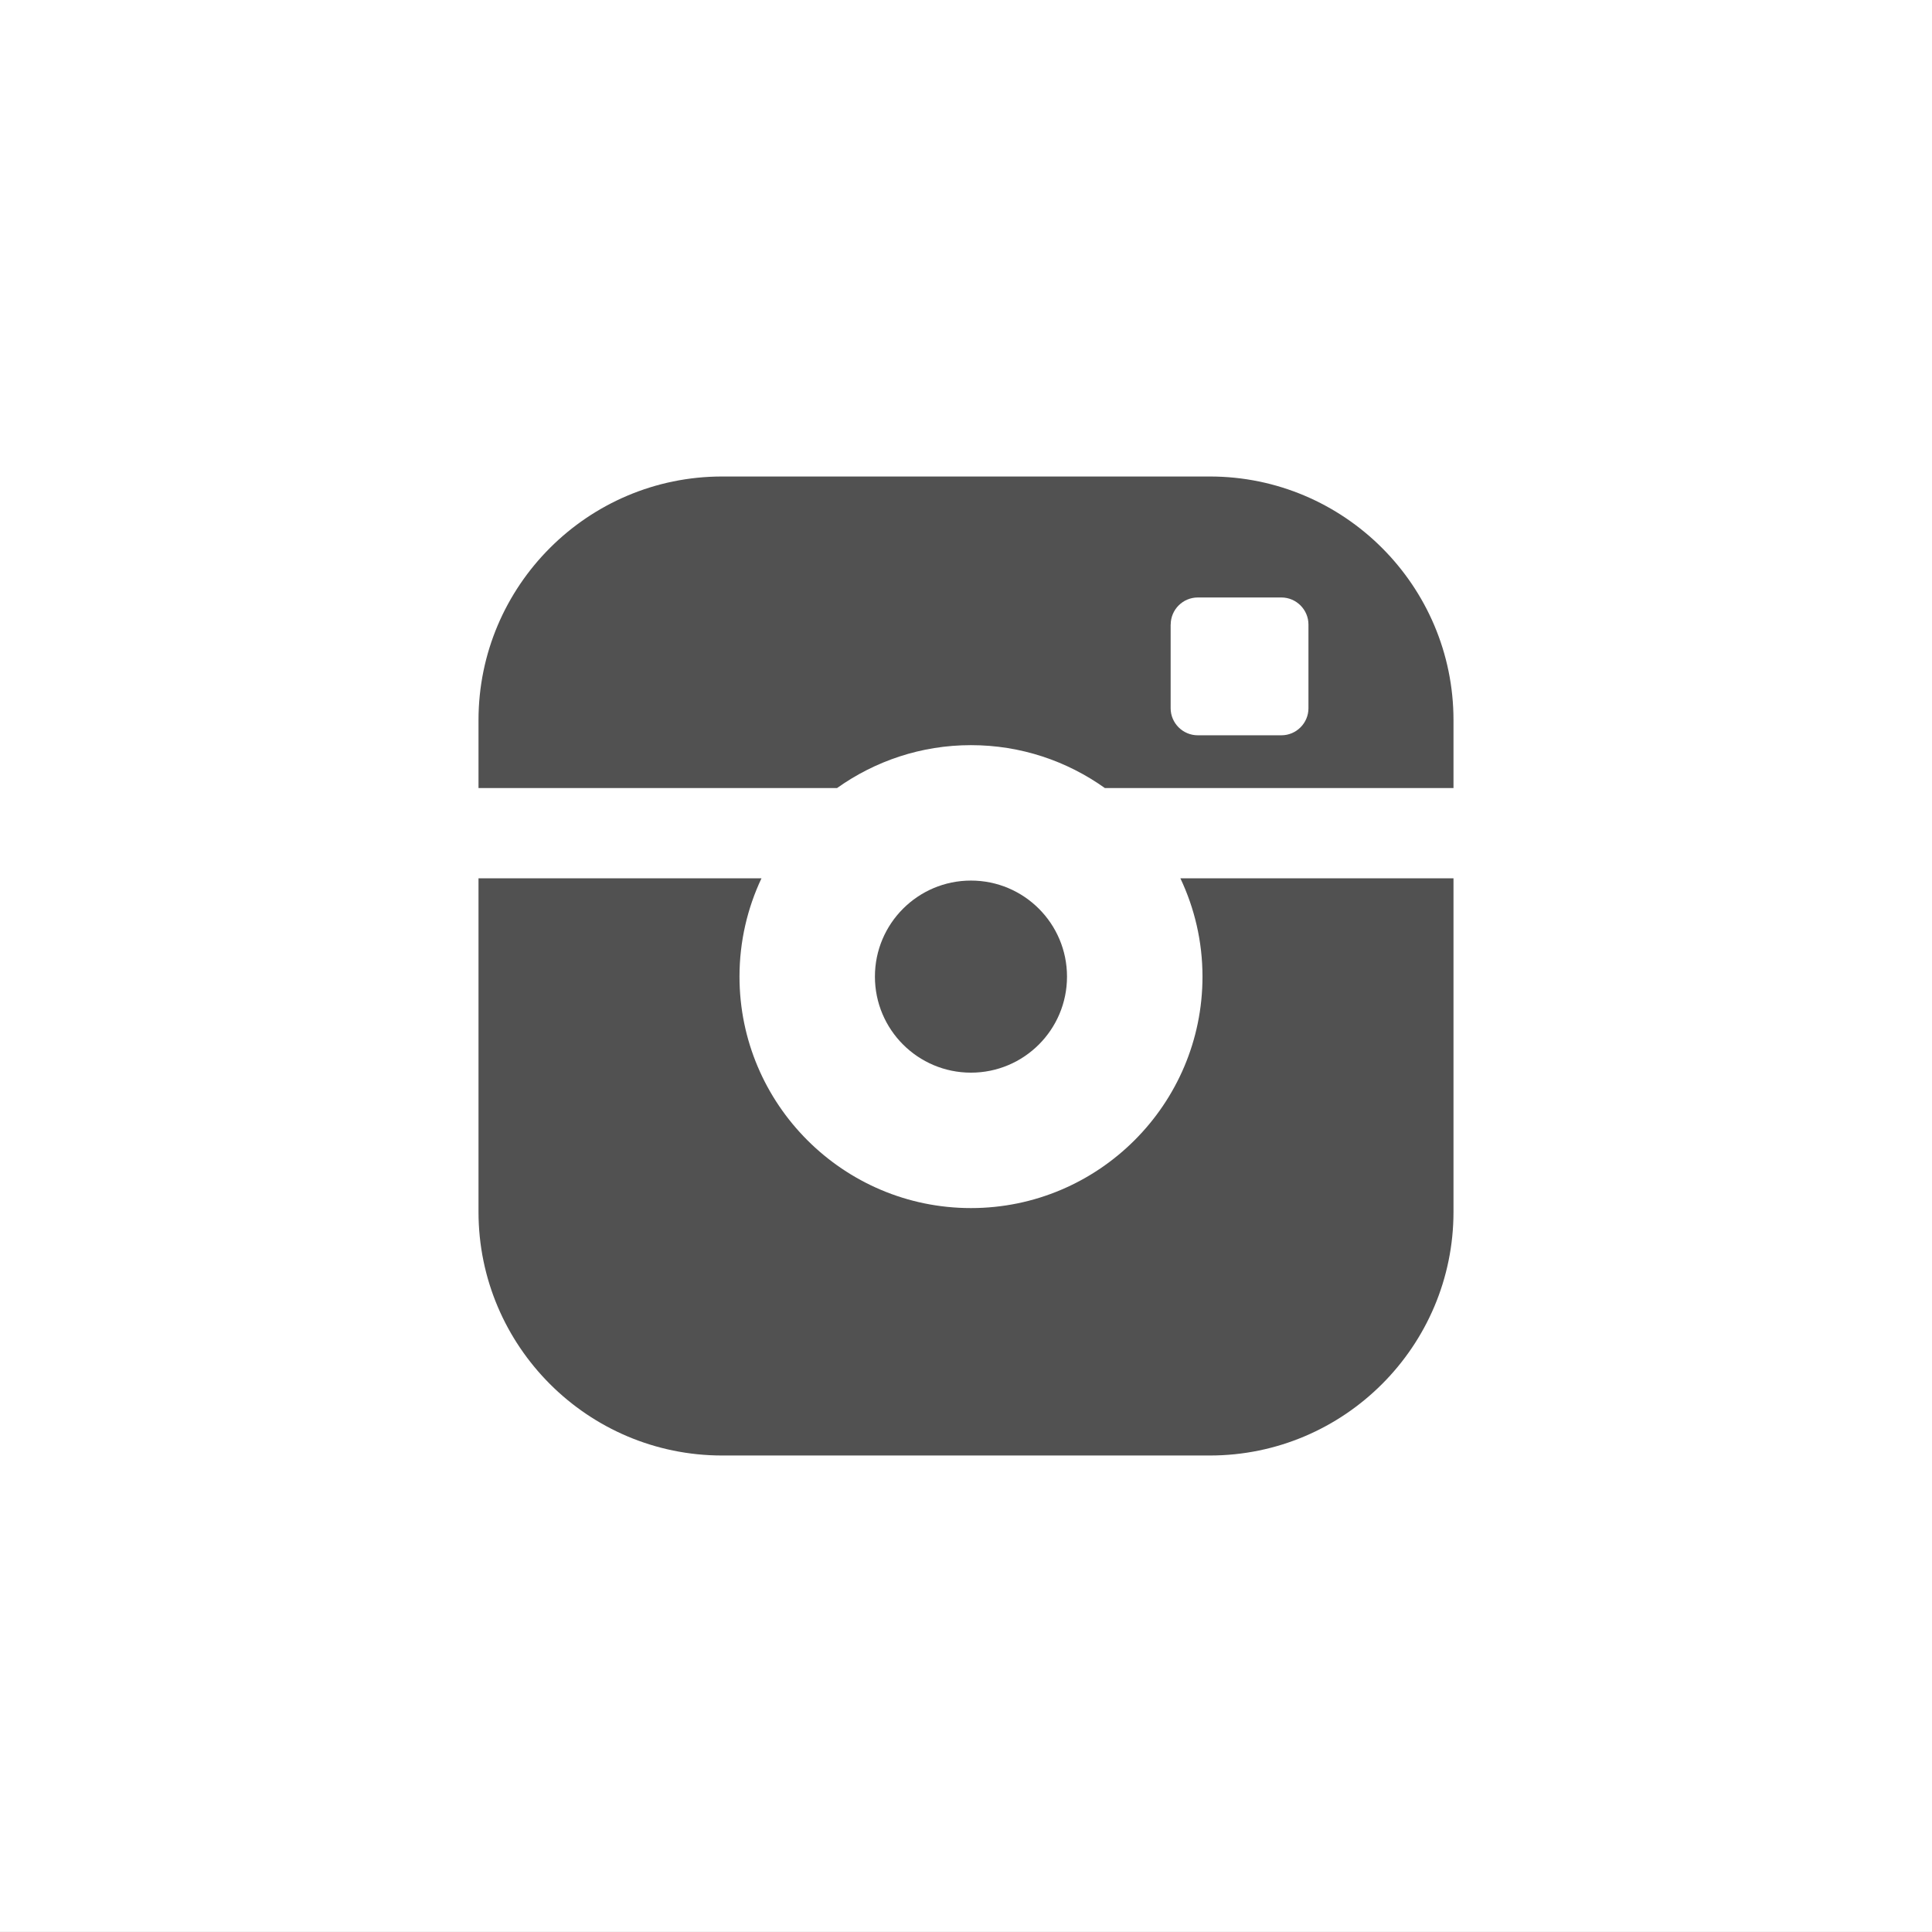 <?xml version="1.0" encoding="utf-8"?>
<!-- Generator: Adobe Illustrator 16.0.0, SVG Export Plug-In . SVG Version: 6.00 Build 0)  -->
<!DOCTYPE svg PUBLIC "-//W3C//DTD SVG 1.1//EN" "http://www.w3.org/Graphics/SVG/1.1/DTD/svg11.dtd">
<svg version="1.1" id="Layer_1" xmlns="http://www.w3.org/2000/svg" xmlns:xlink="http://www.w3.org/1999/xlink" x="0px" y="0px"
	 width="30.758px" height="30.757px" viewBox="0 0 30.758 30.757" enable-background="new 0 0 30.758 30.757" xml:space="preserve">
<rect x="0" y="0" width="30.758" height="30.757" fill="#333333" stroke="none"/>
<g>
	<rect x="-41.495" y="0.122" fill="#797979" width="30.758" height="30.757"/>
	<g>
		<g>
			<path fill="#FFFFFF" d="M-30.192,9.75c0,0.88-0.65,1.594-1.719,1.594c-1.006,0-1.654-0.714-1.654-1.594
				c0-0.901,0.668-1.591,1.695-1.591S-30.212,8.849-30.192,9.75z M-33.483,22.843V12.6h3.188v10.243H-33.483z"/>
			<path fill="#FFFFFF" d="M-28.392,15.867c0-1.275-0.043-2.347-0.084-3.268h2.766l0.148,1.425h0.063
				c0.42-0.67,1.445-1.655,3.162-1.655c2.098,0,3.67,1.403,3.67,4.421v6.053h-3.186v-5.675c0-1.319-0.463-2.224-1.613-2.224
				c-0.881,0-1.406,0.608-1.635,1.197c-0.084,0.21-0.107,0.502-0.107,0.797v5.904h-3.184V15.867z"/>
		</g>
	</g>
</g>
<g>
	<rect x="-124.484" y="0.122" fill="#797979" width="30.758" height="30.757"/>
	<path fill="#FFFFFF" d="M-105.832,9.512h1.535V6.402h-3.328c-2.023,0-3.661,1.639-3.661,3.661v1.86h-2.628v3.107h2.628V24.6h4.083
		v-9.568h2.906v-3.107h-2.906v-1.042C-107.203,10.124-106.592,9.512-105.832,9.512z"/>
</g>
<g>
	<rect x="-82.99" y="0.122" fill="#797979" width="30.759" height="30.757"/>
	<g>
		<g>
			<g>
				<g>
					<path fill="#FFFFFF" d="M-74.327,5.043h1.378l0.888,3.543h0.087l0.848-3.543h1.389l-1.591,5.184v3.682H-72.7v-3.515
						L-74.327,5.043z"/>
					<path fill="#FFFFFF" d="M-69.798,8.862c0-0.507,0.162-0.907,0.49-1.21c0.328-0.299,0.768-0.448,1.32-0.448
						c0.502,0,0.912,0.156,1.235,0.473c0.321,0.315,0.483,0.722,0.483,1.224v3.377c0,0.56-0.158,1.002-0.475,1.317
						c-0.316,0.316-0.747,0.475-1.3,0.475c-0.533,0-0.961-0.16-1.277-0.491c-0.318-0.329-0.478-0.771-0.478-1.327V8.862z
						 M-68.546,12.374c0,0.182,0.04,0.318,0.128,0.42c0.088,0.098,0.211,0.146,0.372,0.146c0.164,0,0.295-0.05,0.393-0.148
						c0.095-0.104,0.143-0.238,0.143-0.417V8.815c0-0.143-0.049-0.261-0.146-0.348c-0.099-0.089-0.229-0.13-0.389-0.13
						c-0.149,0-0.27,0.041-0.363,0.13c-0.092,0.087-0.137,0.205-0.137,0.348V12.374z"/>
					<path fill="#FFFFFF" d="M-61.766,7.369v6.54h-1.216v-0.723c-0.226,0.263-0.461,0.468-0.704,0.605
						c-0.24,0.14-0.475,0.207-0.703,0.207c-0.282,0-0.492-0.096-0.637-0.29c-0.142-0.195-0.211-0.485-0.211-0.875V7.369h1.213v5.014
						c0,0.152,0.028,0.266,0.077,0.338c0.052,0.065,0.132,0.102,0.25,0.102c0.086,0,0.198-0.043,0.339-0.138
						c0.133-0.095,0.259-0.211,0.376-0.352V7.369H-61.766z"/>
				</g>
				<g>
					<path fill="#FFFFFF" d="M-66.082,23.083c0.074,0.038,0.156,0.055,0.238,0.055c0.121,0,0.208-0.035,0.266-0.11
						c0.018-0.02,0.027-0.055,0.04-0.083c0.013-0.047,0.031-0.086,0.034-0.15c0.007-0.041,0.012-0.08,0.012-0.129v-2.654
						c0-0.182-0.037-0.315-0.106-0.409c-0.07-0.094-0.169-0.138-0.304-0.138c-0.07,0-0.139,0.015-0.209,0.05
						c-0.068,0.035-0.134,0.088-0.204,0.165V22.9C-66.233,22.987-66.156,23.044-66.082,23.083z"/>
					<path fill="#FFFFFF" d="M-59.608,17.458c0-1.279-1.049-2.313-2.343-2.313c-1.846-0.075-3.734-0.111-5.662-0.108
						c-1.927-0.003-3.81,0.033-5.657,0.108c-1.294,0-2.343,1.034-2.343,2.313c-0.079,1.013-0.111,2.029-0.108,3.04
						c-0.003,1.013,0.029,2.025,0.108,3.036c0,1.277,1.049,2.313,2.343,2.313c1.848,0.079,3.73,0.115,5.657,0.11
						c1.928,0.005,3.816-0.031,5.662-0.11c1.294,0,2.343-1.036,2.343-2.313c0.078-1.011,0.111-2.023,0.107-3.036
						C-59.497,19.487-59.53,18.47-59.608,17.458z M-72.21,23.908v0.071h-1.111v-0.071V17.85h-1.143v-0.078v-0.968v-0.075h3.4v0.075
						v0.968v0.078h-1.146V23.908z M-68.267,18.687v5.221v0.071h-0.986v-0.071v-0.509c-0.182,0.216-0.369,0.376-0.565,0.494
						c-0.195,0.107-0.388,0.168-0.569,0.168c-0.23,0-0.4-0.082-0.516-0.236c-0.119-0.161-0.175-0.396-0.175-0.711v-0.077v-4.35
						v-0.073h0.983v0.073v3.984c0,0.123,0.021,0.217,0.064,0.273c0.04,0.055,0.108,0.083,0.201,0.083
						c0.072,0,0.164-0.041,0.271-0.113c0.111-0.071,0.211-0.17,0.305-0.285v-3.942v-0.073h0.986V18.687z M-64.478,19.951v2.861
						v0.072c0,0.378-0.08,0.665-0.23,0.864c-0.157,0.205-0.38,0.301-0.673,0.301c-0.19,0-0.363-0.037-0.514-0.115
						c-0.151-0.077-0.292-0.197-0.421-0.355v0.329v0.071h-0.993v-0.071v-7.104v-0.075h0.993v0.075v2.235
						c0.135-0.162,0.274-0.281,0.425-0.369c0.147-0.083,0.3-0.122,0.453-0.122c0.309,0,0.548,0.11,0.713,0.339
						c0.163,0.229,0.247,0.554,0.247,0.983V19.951z M-60.842,20.115v1.271v0.075h-1.883v0.923c0,0.275,0.034,0.469,0.1,0.579
						c0.063,0.105,0.176,0.158,0.331,0.158c0.161,0,0.277-0.042,0.341-0.135c0.065-0.089,0.101-0.292,0.101-0.603v-0.293v-0.079
						h1.011v0.079v0.319v0.078c0,0.543-0.122,0.952-0.37,1.229c-0.247,0.272-0.616,0.409-1.103,0.409
						c-0.44,0-0.791-0.147-1.043-0.438c-0.254-0.289-0.378-0.688-0.378-1.199v-0.078v-2.296v-0.079c0-0.458,0.137-0.833,0.416-1.122
						c0.278-0.29,0.639-0.435,1.076-0.435c0.452,0,0.796,0.135,1.039,0.401c0.243,0.271,0.362,0.653,0.362,1.155V20.115z"/>
					<path fill="#FFFFFF" d="M-61.957,19.628c-0.068-0.098-0.176-0.145-0.325-0.145c-0.156,0-0.27,0.047-0.339,0.145
						c-0.068,0.091-0.104,0.255-0.104,0.474v0.46h0.872v-0.46C-61.853,19.883-61.89,19.719-61.957,19.628z"/>
				</g>
			</g>
		</g>
	</g>
</g>
<g>
	<rect fill="#FFFFFF" width="30.758" height="30.757"/>
</g>
<g>
	<circle fill="#515151" cx="15.458" cy="15.548" r="1.529"/>
	<g>
		<path fill="#515151" d="M15.458,11.863c0.795,0,1.53,0.254,2.132,0.683h2.896h2.654v-1.081c0-2.139-1.74-3.879-3.879-3.879h-7.764
			c-2.139,0-3.879,1.74-3.879,3.879v1.081h5.708C13.929,12.117,14.664,11.863,15.458,11.863z M18.638,9.943
			c0-0.237,0.193-0.431,0.432-0.431H20.4c0.237,0,0.431,0.194,0.431,0.431v1.332c0,0.237-0.193,0.431-0.431,0.431h-1.331
			c-0.238,0-0.432-0.194-0.432-0.431V9.943z"/>
		<path fill="#515151" d="M19.144,15.548c0,2.032-1.654,3.685-3.686,3.685s-3.685-1.653-3.685-3.685c0-0.559,0.126-1.09,0.35-1.565
			H7.618v5.31c0,2.139,1.74,3.879,3.879,3.879h7.764c2.139,0,3.879-1.74,3.879-3.879v-5.31h-4.348
			C19.017,14.458,19.144,14.989,19.144,15.548z"/>
	</g>
</g>
<g>
	<rect x="41.495" y="0.061" fill="#797979" width="30.758" height="30.757"/>
</g>
<g>
	<path fill="#FFFFFF" d="M65.79,10.129l-7.115,5.629l7.104,5.027c0.164,0.13,0.298,0.067,0.298-0.145V10.256
		C66.076,10.047,65.948,9.99,65.79,10.129z"/>
	<path fill="#FFFFFF" d="M47.967,20.786l7.104-5.027l-7.117-5.629c-0.157-0.14-0.283-0.082-0.283,0.127v10.385
		C47.671,20.853,47.805,20.916,47.967,20.786z"/>
	<path fill="#FFFFFF" d="M56.872,16.905c-0.194,0-0.383-0.059-0.529-0.165l-0.64-0.493l-7.06,4.998
		c-0.164,0.13-0.128,0.235,0.082,0.235H65.02c0.21,0,0.246-0.105,0.083-0.235l-7.06-4.998l-0.631,0.486
		C57.256,16.846,57.068,16.905,56.872,16.905z"/>
	<path fill="#FFFFFF" d="M56.957,16.125l8.21-6.479c0.159-0.137,0.115-0.248-0.093-0.248H48.671c-0.209,0-0.252,0.111-0.093,0.248
		l8.219,6.484C56.805,16.137,56.931,16.145,56.957,16.125z"/>
</g>
</svg>
